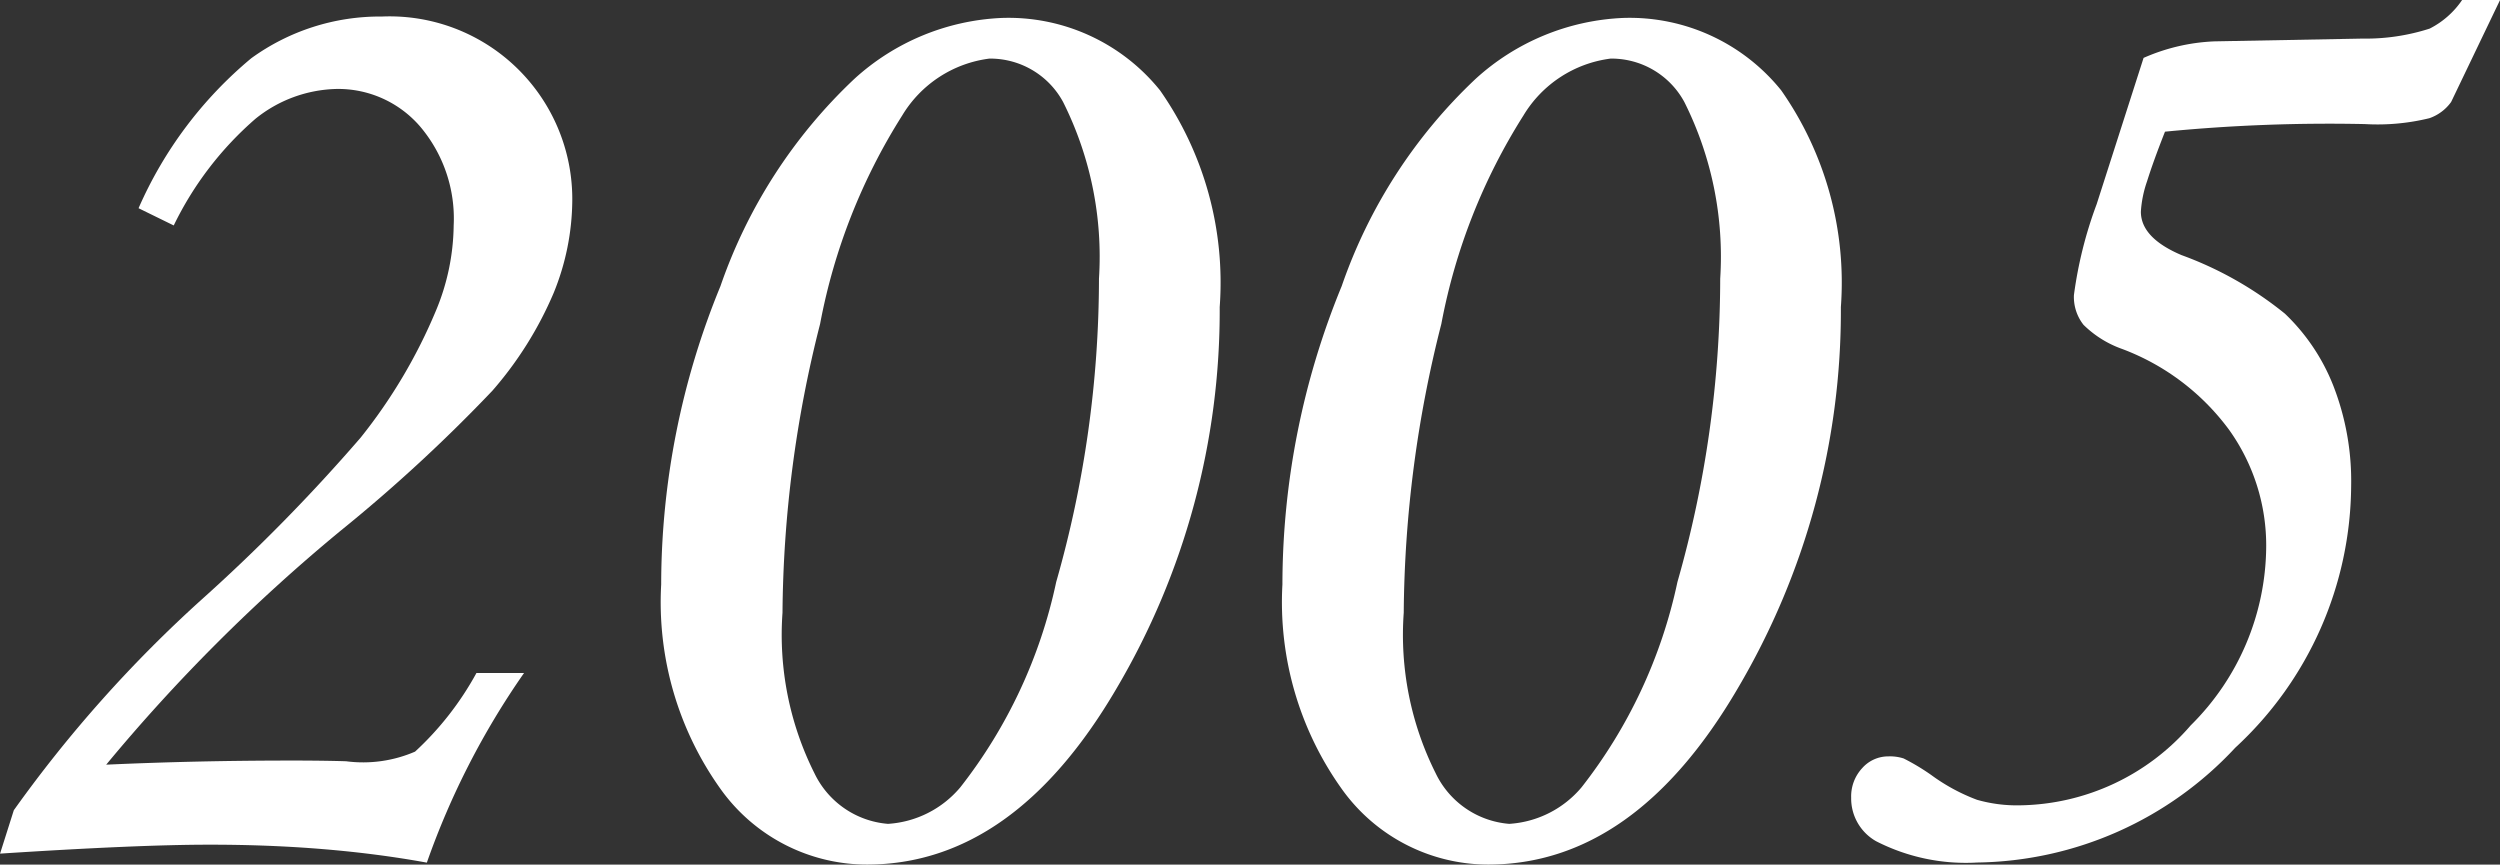 <svg xmlns="http://www.w3.org/2000/svg" width="42.492" height="14.695" viewBox="0 0 42.492 14.695">
  <rect x="0" y="0" width="42.492" height="14.695" fill="#333333" stroke="none"/>
  <title>アセット 12</title>
  <g id="レイヤー_2" data-name="レイヤー 2">
    <g id="レイヤー_1-2" data-name="レイヤー 1">
      <g>
        <path d="M2.953,3.832l-.598-.293A6.921,6.921,0,0,1,4.271.99a3.724,3.724,0,0,1,2.221-.709A3.105,3.105,0,0,1,9.727,3.409a4.226,4.226,0,0,1-.316,1.569,6.225,6.225,0,0,1-1.043,1.664A26.982,26.982,0,0,1,5.789,9.021a29.695,29.695,0,0,0-3.984,3.976q1.535-.07,3.164-.07.527,0,.914.012a2.221,2.221,0,0,0,1.172-.164,5.216,5.216,0,0,0,1.043-1.336h.809a13.355,13.355,0,0,0-1.652,3.223q-.832-.152-1.758-.229t-1.945-.076q-1.207,0-3.551.152l.234-.738a22.125,22.125,0,0,1,3.188-3.577,30.233,30.233,0,0,0,2.707-2.756A8.993,8.993,0,0,0,7.406,5.289,3.855,3.855,0,0,0,7.711,3.835a2.418,2.418,0,0,0-.574-1.689,1.837,1.837,0,0,0-1.418-.634,2.271,2.271,0,0,0-1.377.507A5.677,5.677,0,0,0,2.953,3.832Z" style="fill: #fff"/>
        <path d="M17.027.305A3.308,3.308,0,0,1,19.717,1.536a5.696,5.696,0,0,1,1.014,3.683,12.621,12.621,0,0,1-1.752,6.48q-1.752,2.996-4.248,2.996A3.06,3.06,0,0,1,12.252,13.417a5.461,5.461,0,0,1-1.014-3.483,13.362,13.362,0,0,1,1.008-5.072,8.763,8.763,0,0,1,2.273-3.519A3.972,3.972,0,0,1,17.027.305Zm-.211.691a2.028,2.028,0,0,0-1.482.968,10.108,10.108,0,0,0-1.395,3.542,20.398,20.398,0,0,0-.639,4.909,5.248,5.248,0,0,0,.545,2.732,1.521,1.521,0,0,0,1.248.856,1.75,1.75,0,0,0,1.23-.622,8.524,8.524,0,0,0,1.629-3.489,18.815,18.815,0,0,0,.727-5.155,5.865,5.865,0,0,0-.609-3.002A1.408,1.408,0,0,0,16.816.996Z" style="fill: #fff"/>
        <path d="M27.586.305a3.308,3.308,0,0,1,2.689,1.231,5.696,5.696,0,0,1,1.014,3.683,12.621,12.621,0,0,1-1.752,6.48q-1.752,2.996-4.248,2.996A3.06,3.06,0,0,1,22.811,13.417a5.461,5.461,0,0,1-1.014-3.483,13.362,13.362,0,0,1,1.008-5.072,8.763,8.763,0,0,1,2.273-3.519A3.972,3.972,0,0,1,27.586.305ZM27.375.996a2.028,2.028,0,0,0-1.482.968,10.108,10.108,0,0,0-1.395,3.542,20.398,20.398,0,0,0-.639,4.909,5.248,5.248,0,0,0,.545,2.732,1.521,1.521,0,0,0,1.248.856,1.75,1.75,0,0,0,1.23-.622,8.524,8.524,0,0,0,1.629-3.489,18.815,18.815,0,0,0,.727-5.155,5.865,5.865,0,0,0-.609-3.002A1.408,1.408,0,0,0,27.375.996Z" style="fill: #fff"/>
        <path d="M41.848,0h.645l-.832,1.734a.763.763,0,0,1-.369.275,3.708,3.708,0,0,1-1.096.1,28.739,28.739,0,0,0-3.398.129q-.199.504-.305.844a1.916,1.916,0,0,0-.105.516q0,.445.691.738a6.112,6.112,0,0,1,1.758.996,3.42,3.42,0,0,1,.82,1.219,4.459,4.459,0,0,1,.305,1.711A6.1,6.1,0,0,1,37.992,12.709a6.097,6.097,0,0,1-4.383,1.951,3.345,3.345,0,0,1-1.723-.363.835.835,0,0,1-.422-.738.706.706,0,0,1,.188-.504.591.591,0,0,1,.445-.199.757.757,0,0,1,.258.035,3.713,3.713,0,0,1,.469.281,3.221,3.221,0,0,0,.779.422,2.473,2.473,0,0,0,.732.094,3.903,3.903,0,0,0,2.9-1.359,4.307,4.307,0,0,0,1.283-3.023,3.377,3.377,0,0,0-.633-2.004,4.004,4.004,0,0,0-1.816-1.371,1.786,1.786,0,0,1-.656-.41A.766.766,0,0,1,35.25,5.016a7.073,7.073,0,0,1,.387-1.547L36.434.984a3.306,3.306,0,0,1,1.207-.281L40.148.656A3.548,3.548,0,0,0,41.297.486,1.467,1.467,0,0,0,41.848,0Z" style="fill: #fff"/>
      </g>
    </g>
  </g>
</svg>
